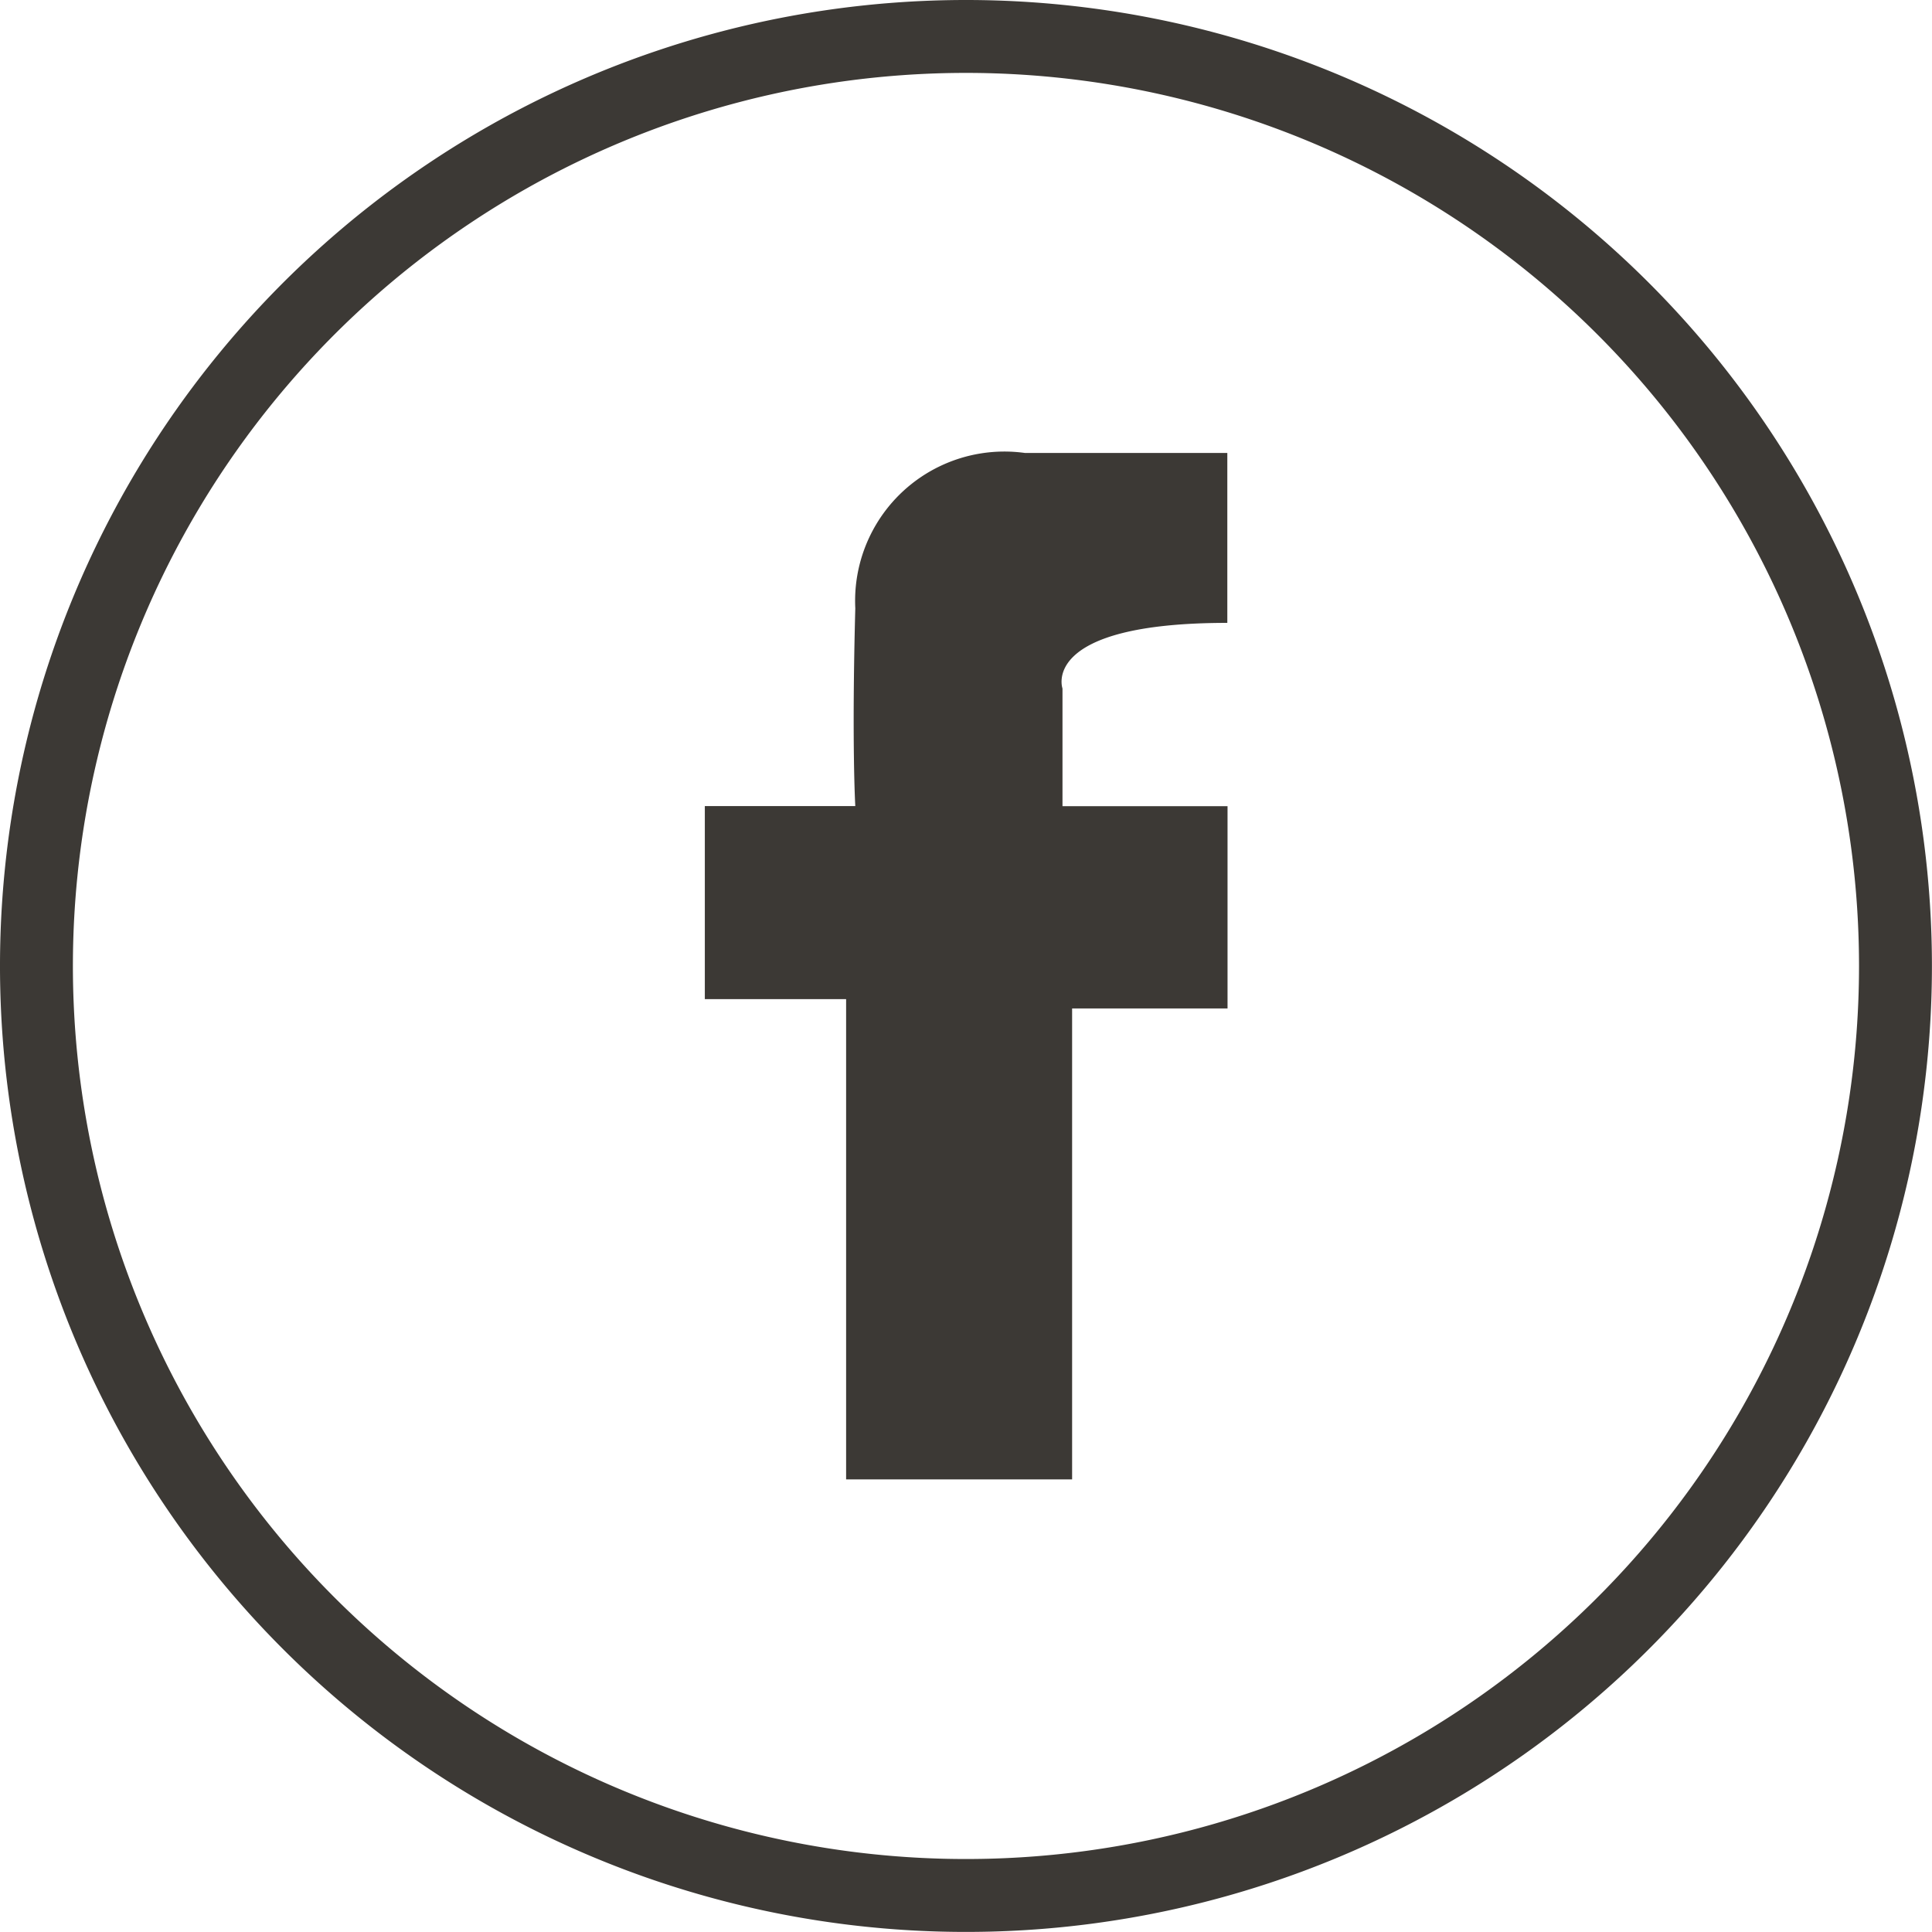 <svg xmlns="http://www.w3.org/2000/svg" width="26.501" height="26.5" viewBox="0 0 26.501 26.5"><g transform="translate(0.5 0.5)"><g transform="translate(0 0)"><path d="M25.5,12.75A12.75,12.75,0,1,1,12.75,0,12.751,12.751,0,0,1,25.5,12.75" transform="translate(0 0)" fill="none" stroke="#3c3935" stroke-width="1"/><path d="M17.067,6.169H14.289A2.048,2.048,0,0,0,11.964,8.3c-.05,1.872,0,2.713,0,2.713H9.9v2.648h1.938v6.588h3.1v-6.46h2.132V11.014H14.806V9.4s-.322-.9,2.261-.9Z" transform="translate(-0.732 -0.456)" fill="#3c3935"/></g></g></svg>